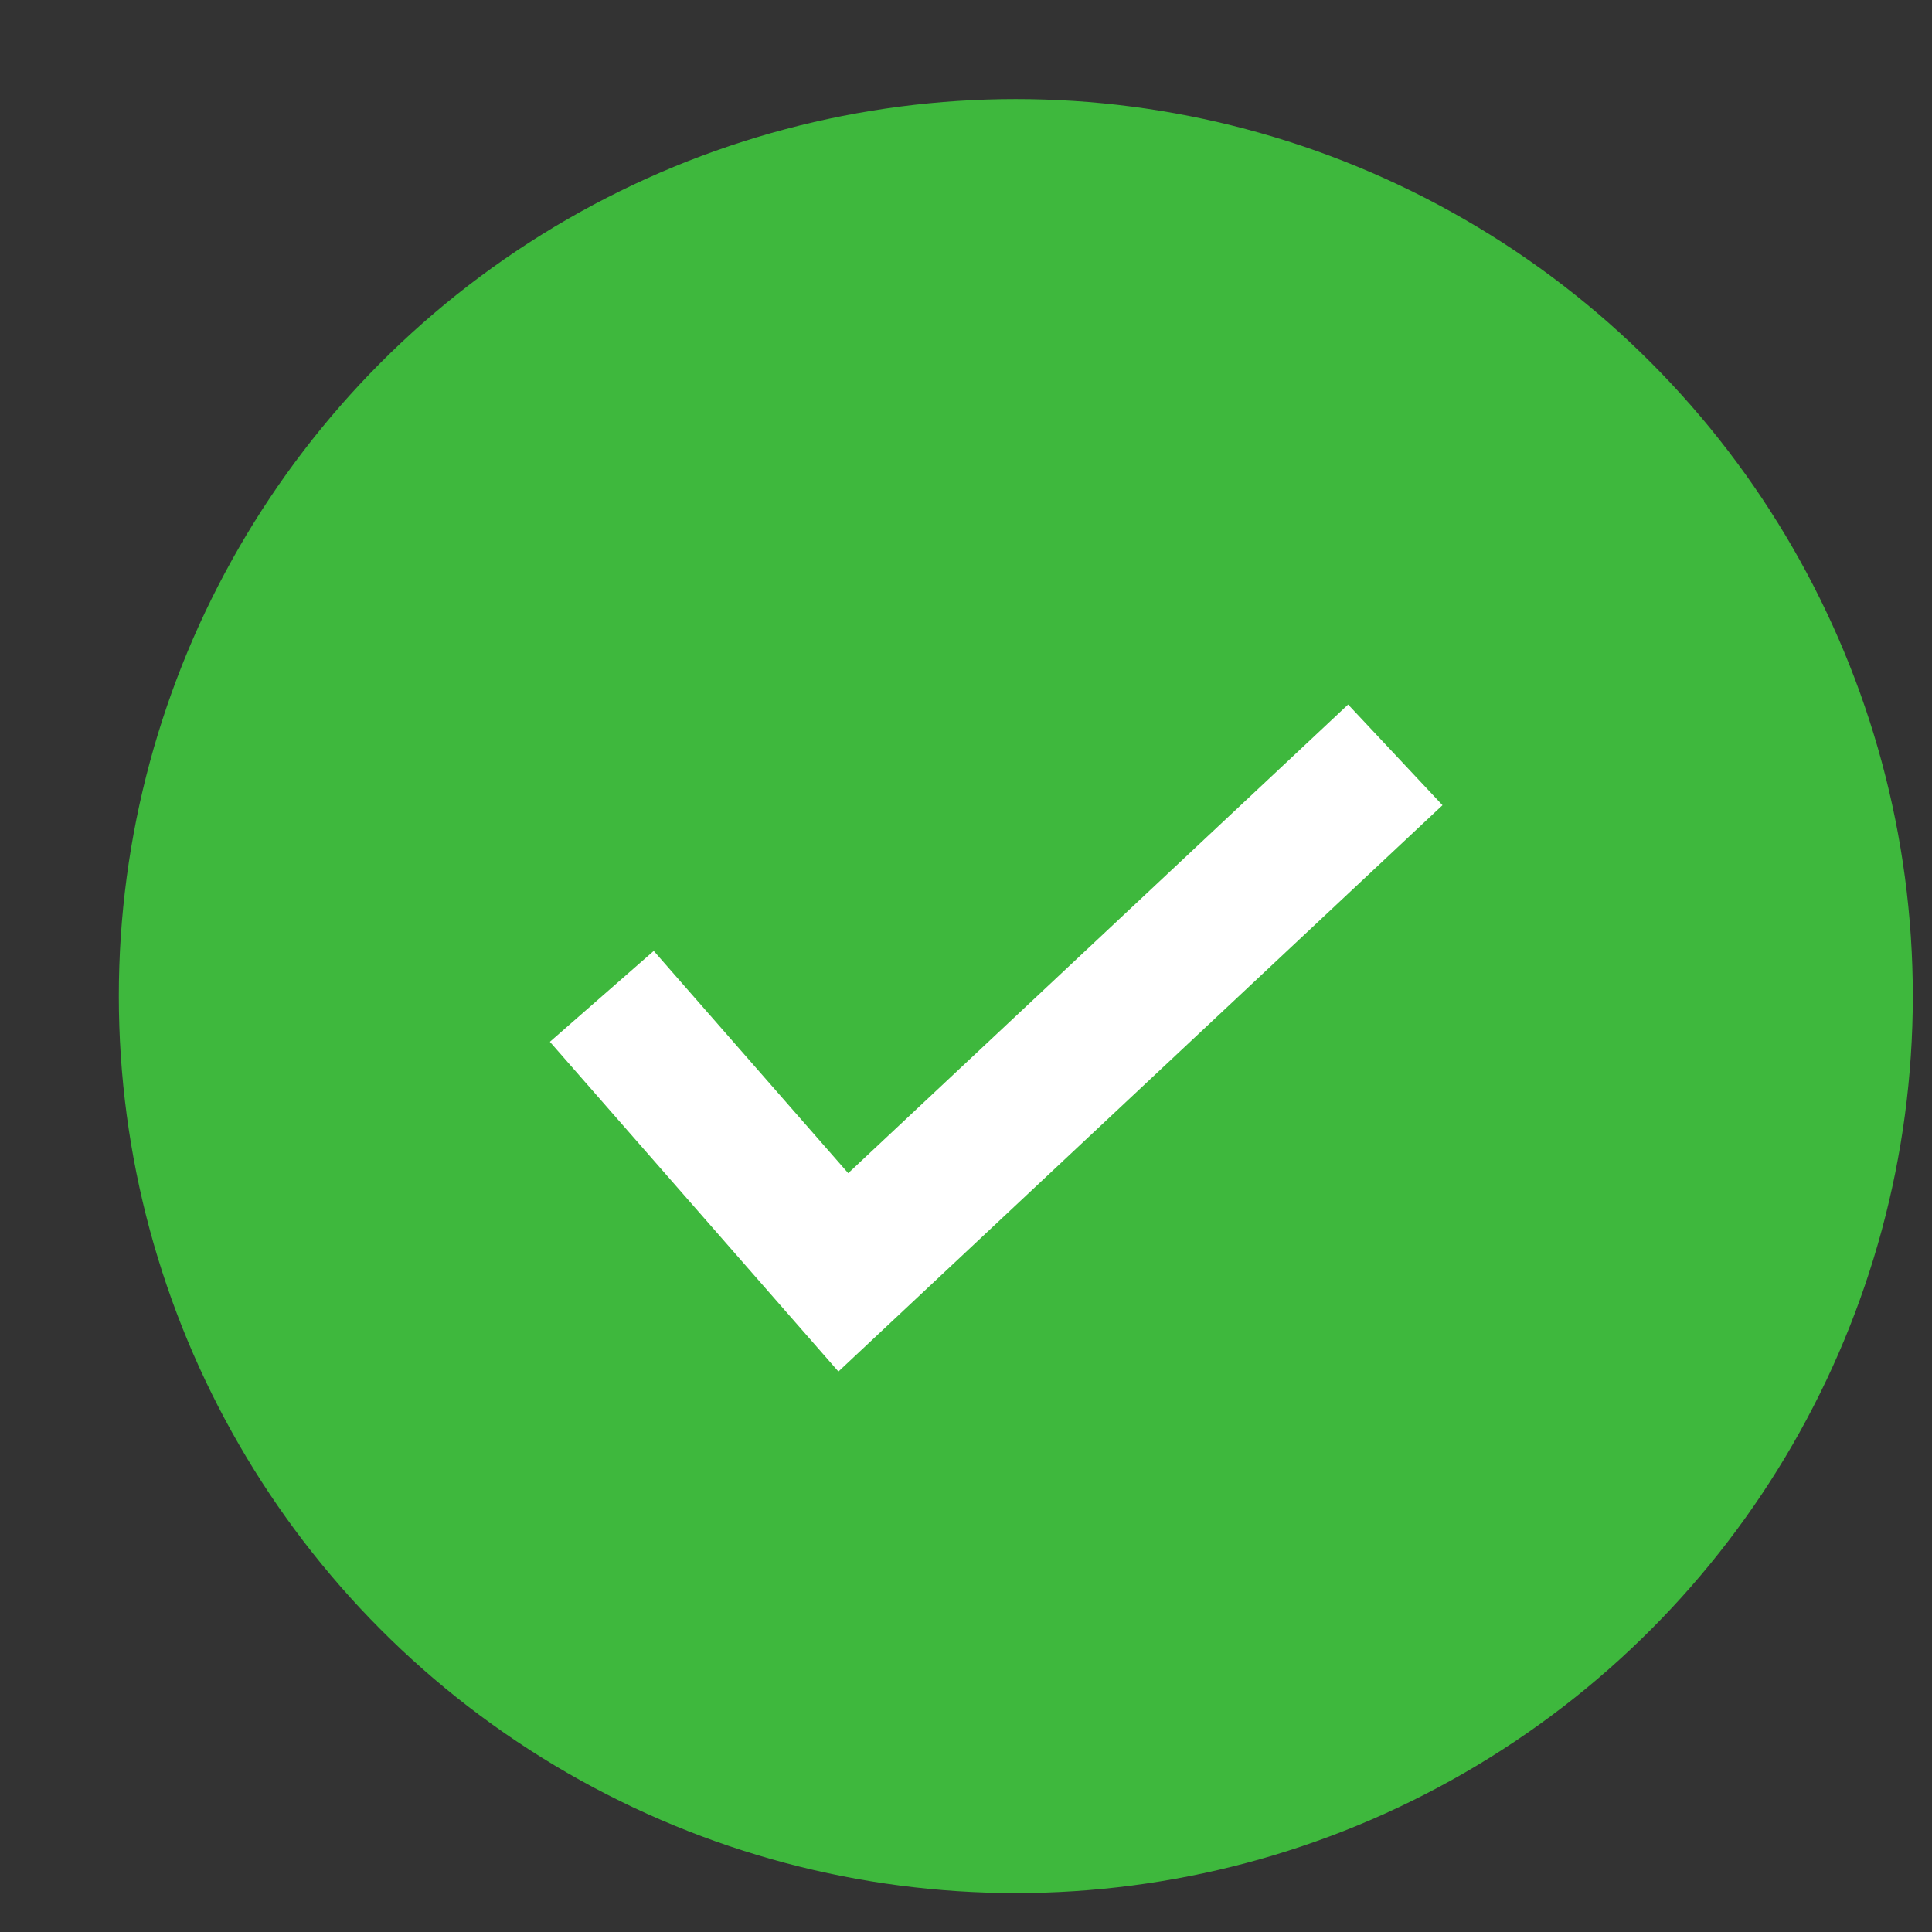 <?xml version="1.0" encoding="UTF-8"?> <svg xmlns="http://www.w3.org/2000/svg" width="14" height="14" viewBox="0 0 14 14" fill="none"><rect x="0" y="0" width="14" height="14" fill="#333333" stroke="none"/><circle cx="7.361" cy="7.218" r="6.5" fill="#3EB83D"></circle><path d="M4.361 7.22L6.111 9.22L10.111 5.47" stroke="white"></path></svg> 